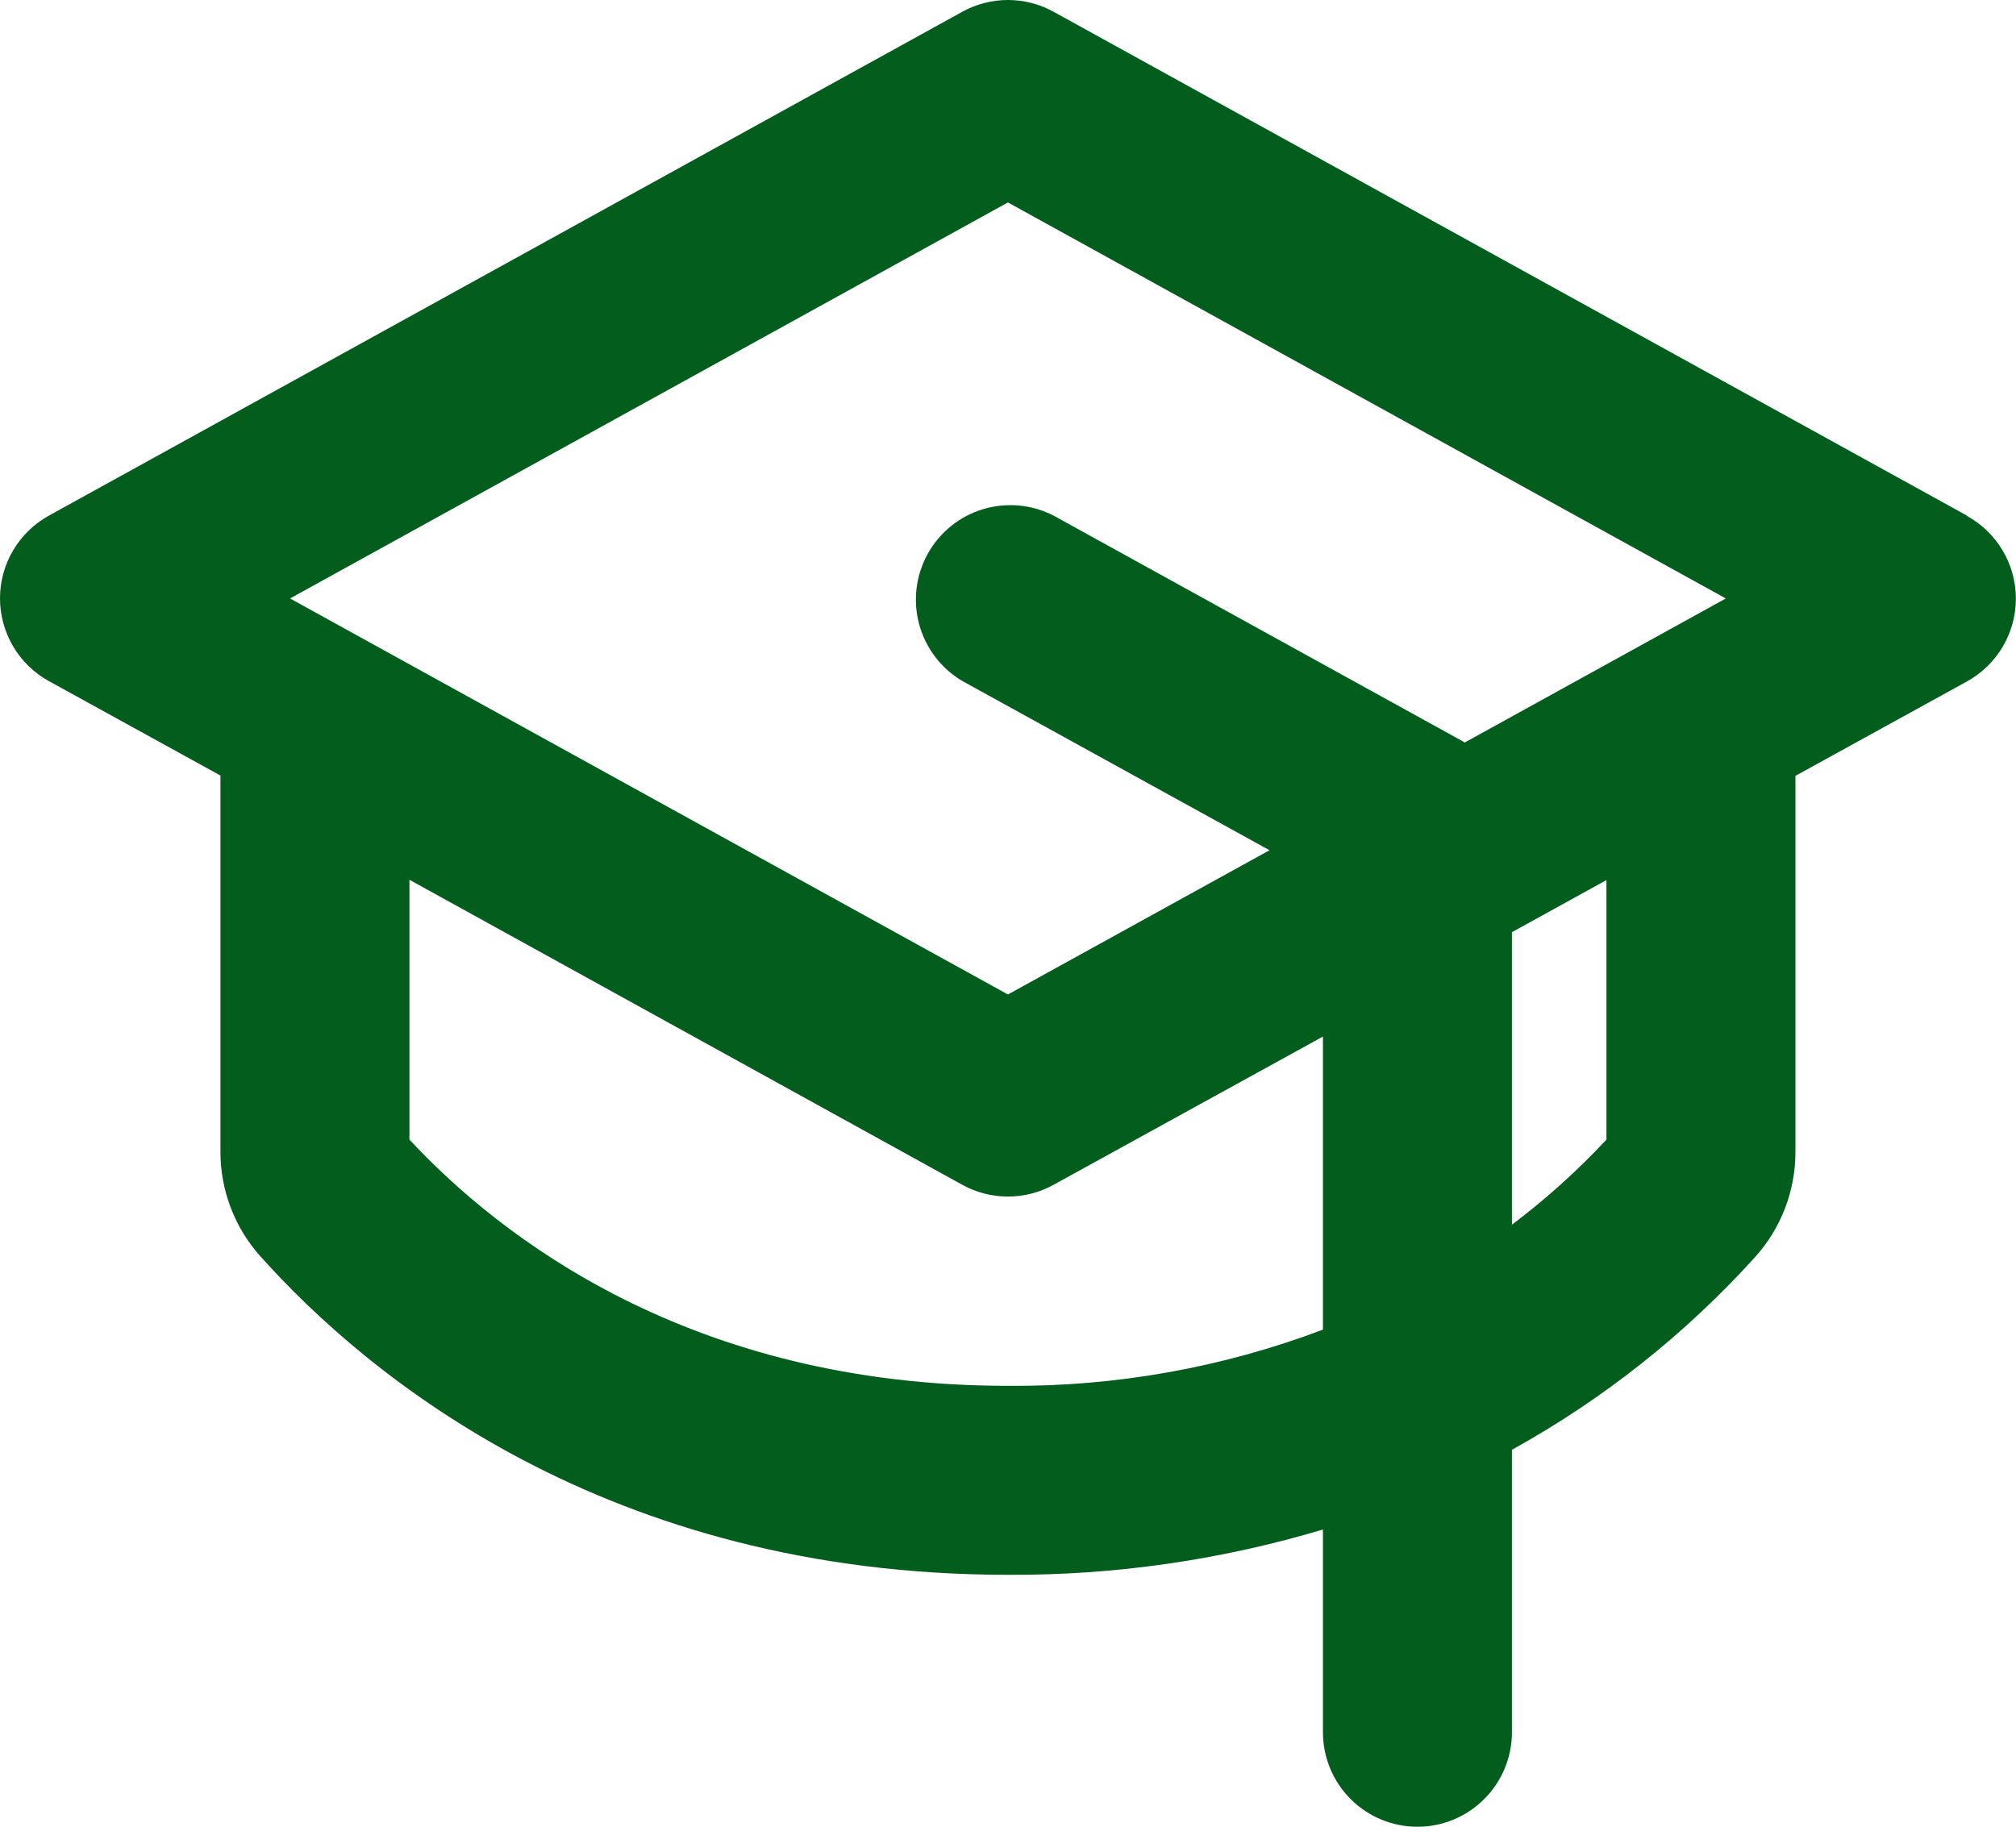<svg width="32" height="29" viewBox="0 0 32 29" fill="none" xmlns="http://www.w3.org/2000/svg">
<path d="M31.224 8.187L16.724 0.187C16.502 0.064 16.252 0 15.999 0C15.745 0 15.496 0.064 15.274 0.187L0.774 8.187C0.539 8.317 0.344 8.507 0.208 8.738C0.072 8.968 0 9.231 0 9.499C0 9.767 0.072 10.03 0.208 10.261C0.344 10.492 0.539 10.682 0.774 10.812L3.499 12.312V18.282C3.498 18.896 3.724 19.49 4.135 19.947C5.828 21.838 9.624 25.001 15.999 25.001C17.692 25.01 19.377 24.767 20.999 24.282V27.501C20.999 27.898 21.157 28.28 21.438 28.561C21.72 28.843 22.101 29.001 22.499 29.001C22.897 29.001 23.278 28.843 23.559 28.561C23.841 28.28 23.999 27.898 23.999 27.501V23.016C25.448 22.215 26.753 21.18 27.863 19.952C28.273 19.495 28.5 18.901 28.499 18.287V12.317L31.224 10.817C31.458 10.687 31.654 10.497 31.79 10.266C31.926 10.035 31.998 9.772 31.998 9.504C31.998 9.236 31.926 8.973 31.79 8.743C31.654 8.512 31.458 8.322 31.224 8.192V8.187ZM15.999 3.214L27.394 9.501L23.249 11.788C23.241 11.784 23.233 11.778 23.226 11.773L16.726 8.187C16.379 8.007 15.976 7.971 15.602 8.084C15.228 8.197 14.914 8.452 14.725 8.794C14.536 9.136 14.488 9.538 14.591 9.915C14.694 10.292 14.94 10.614 15.276 10.812L20.151 13.498L15.999 15.788L4.604 9.501L15.999 3.214ZM15.999 22.001C10.946 22.001 7.918 19.617 6.499 18.092V13.967L15.274 18.809C15.496 18.932 15.745 18.996 15.999 18.996C16.252 18.996 16.502 18.932 16.724 18.809L20.999 16.456V21.109C19.402 21.713 17.706 22.015 15.999 22.001ZM25.499 18.092C25.039 18.585 24.537 19.037 23.999 19.443V14.799L25.499 13.972V18.092Z" fill="#035D1D"/>
</svg>
